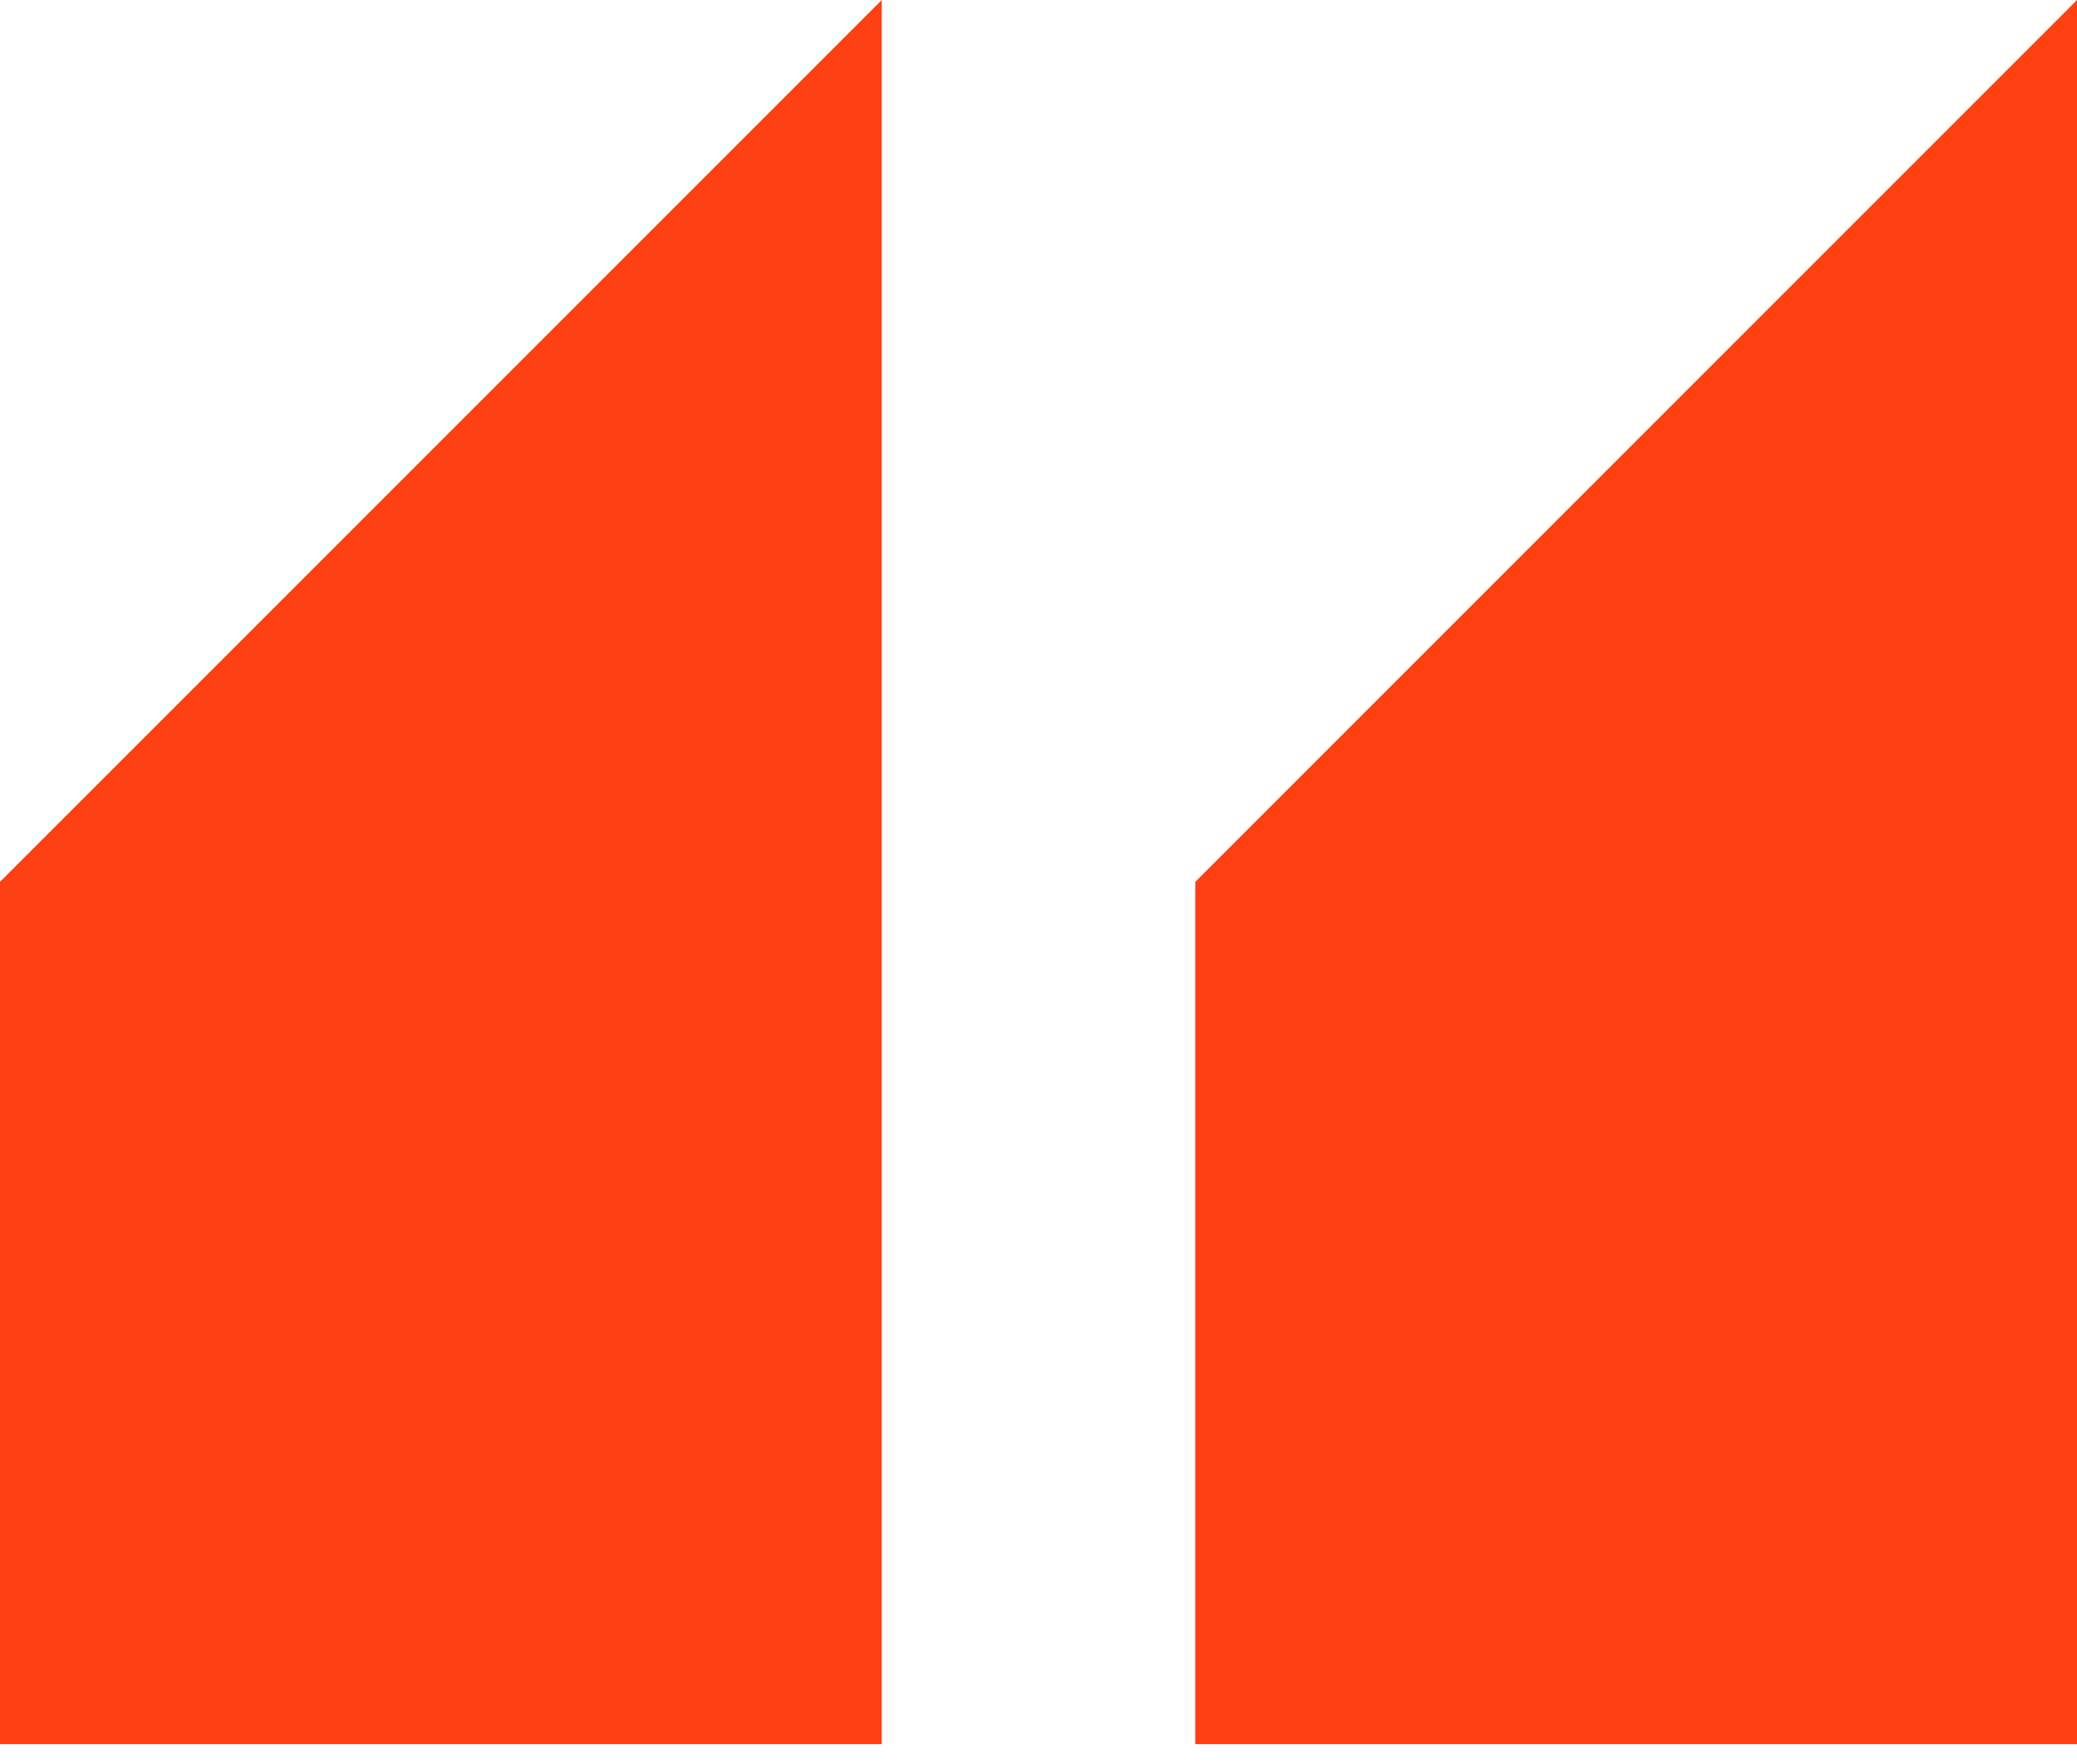 <svg width="53" height="45" viewBox="0 0 53 45" fill="none" xmlns="http://www.w3.org/2000/svg">
<path d="M22.5 0L0 22.5V44.5H22.5V0Z" fill="#FF4013"/>
<path d="M53 0L30.5 22.5V44.5H53V0Z" fill="#FF4013"/>
</svg>
